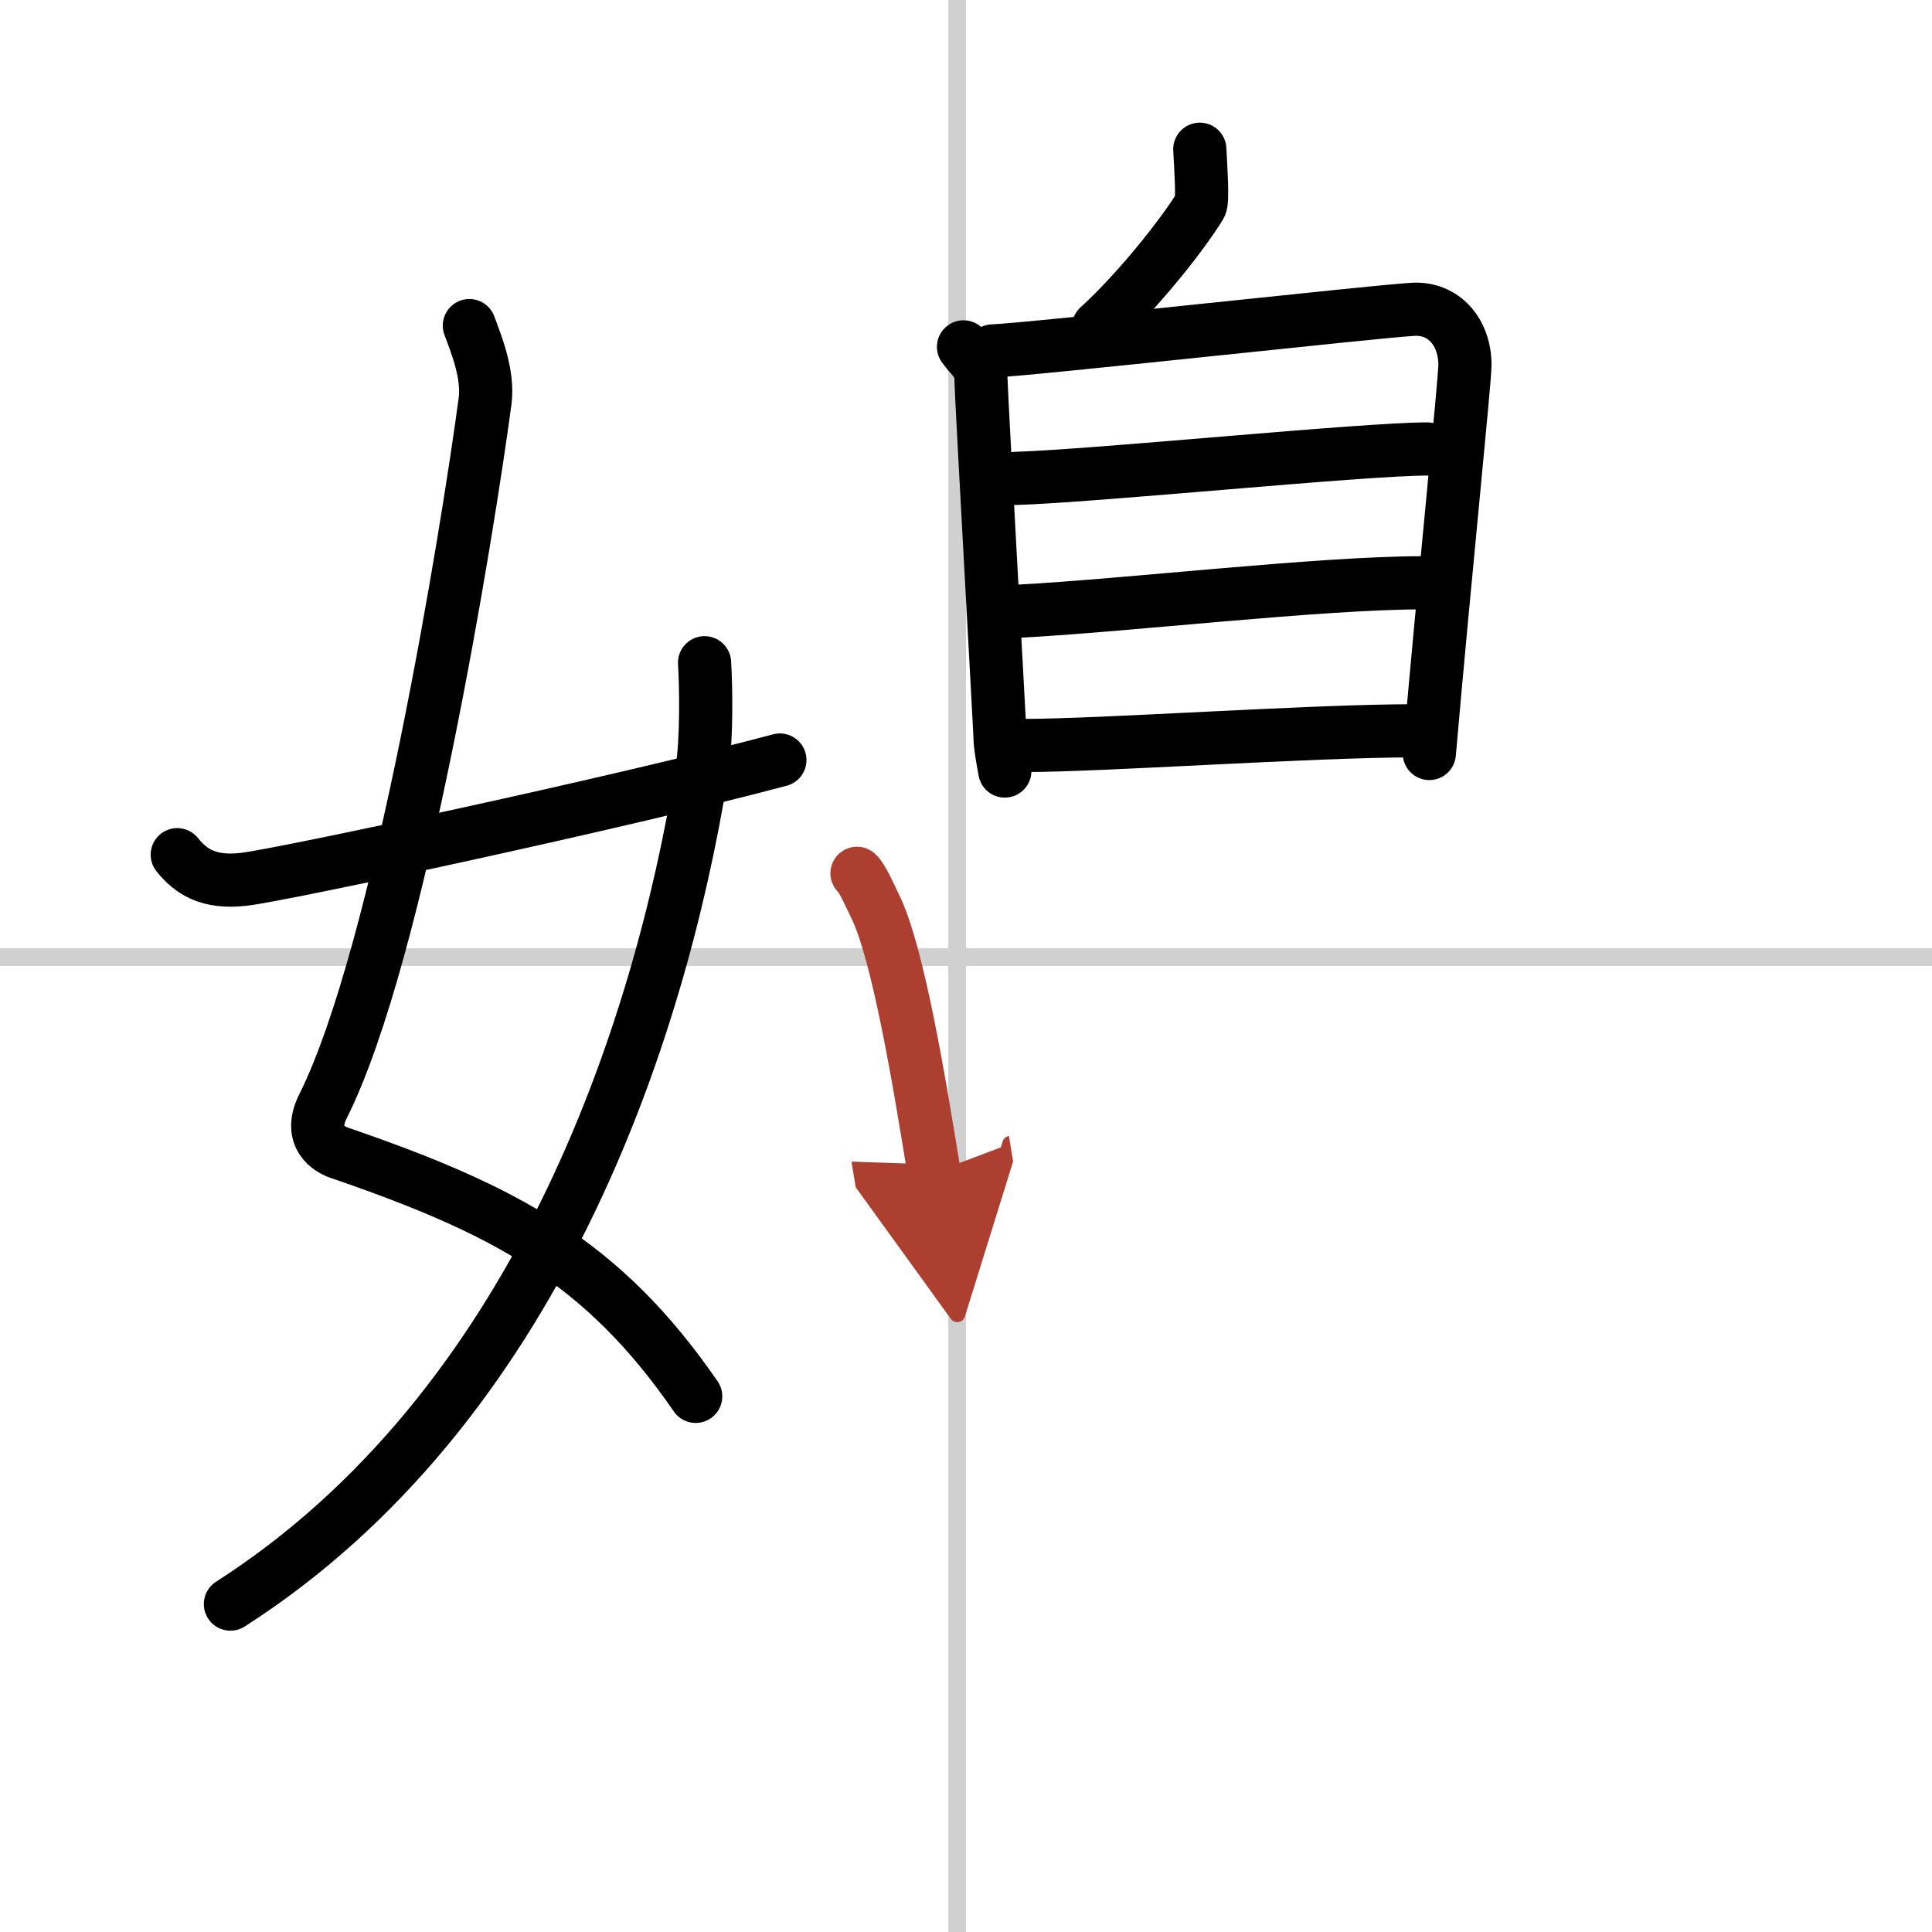 <svg width="400" height="400" viewBox="0 0 109 109" xmlns="http://www.w3.org/2000/svg"><defs><marker id="a" markerWidth="4" orient="auto" refX="1" refY="5" viewBox="0 0 10 10"><polyline points="0 0 10 5 0 10 1 5" fill="#ad3f31" stroke="#ad3f31"/></marker></defs><g fill="none" stroke="#000" stroke-linecap="round" stroke-linejoin="round" stroke-width="3"><rect width="100%" height="100%" fill="#fff" stroke="#fff"/><line x1="54" x2="54" y2="109" stroke="#d0d0d0" stroke-width="1"/><line x2="109" y1="54" y2="54" stroke="#d0d0d0" stroke-width="1"/><path d="m26.48 18.37c0.39 1.04 1.08 2.74 0.89 4.24-0.99 7.39-4.82 31.15-9.14 39.79-0.89 1.77 0.4 2.46 0.89 2.63 9.38 3.22 14.88 6.13 20.13 13.75"/><path d="M39.75,37.39c0.08,1.27,0.14,4.34-0.16,6.18C37.18,58.41,30.23,79.46,13,90.5"/><path d="m10 48.22c0.75 0.94 1.75 1.62 3.75 1.39 2.15-0.24 21.34-4.35 30.25-6.73"/><path d="m67.69 8.42c0.06 1.08 0.18 2.94 0.03 3.18-0.97 1.59-3.46 4.76-5.75 6.85"/><path d="m54.36 19.57c0.4 0.56 0.98 0.97 0.98 1.72 0 0.74 1.08 19.95 1.08 20.32s0.13 1.15 0.27 1.89"/><path d="m56 19.8c2.25-0.09 21.67-2.24 23.73-2.35 1.71-0.09 2.91 1.26 2.92 3.13 0 0.9-1.13 11.85-2.01 21.93"/><path d="m57.31 26.99c4.45-0.13 19.6-1.66 23.21-1.66"/><path d="m57.5 34.48c5.97-0.31 16.96-1.6 22.76-1.6"/><path d="m57.71 42.06c4.48 0 16.26-0.83 22.06-0.83"/><path d="m48.35 49.27c0.3 0.25 0.81 1.43 0.97 1.75 1.35 2.62 2.58 10.24 3.38 15.13" marker-end="url(#a)" stroke="#ad3f31"/></g></svg>
